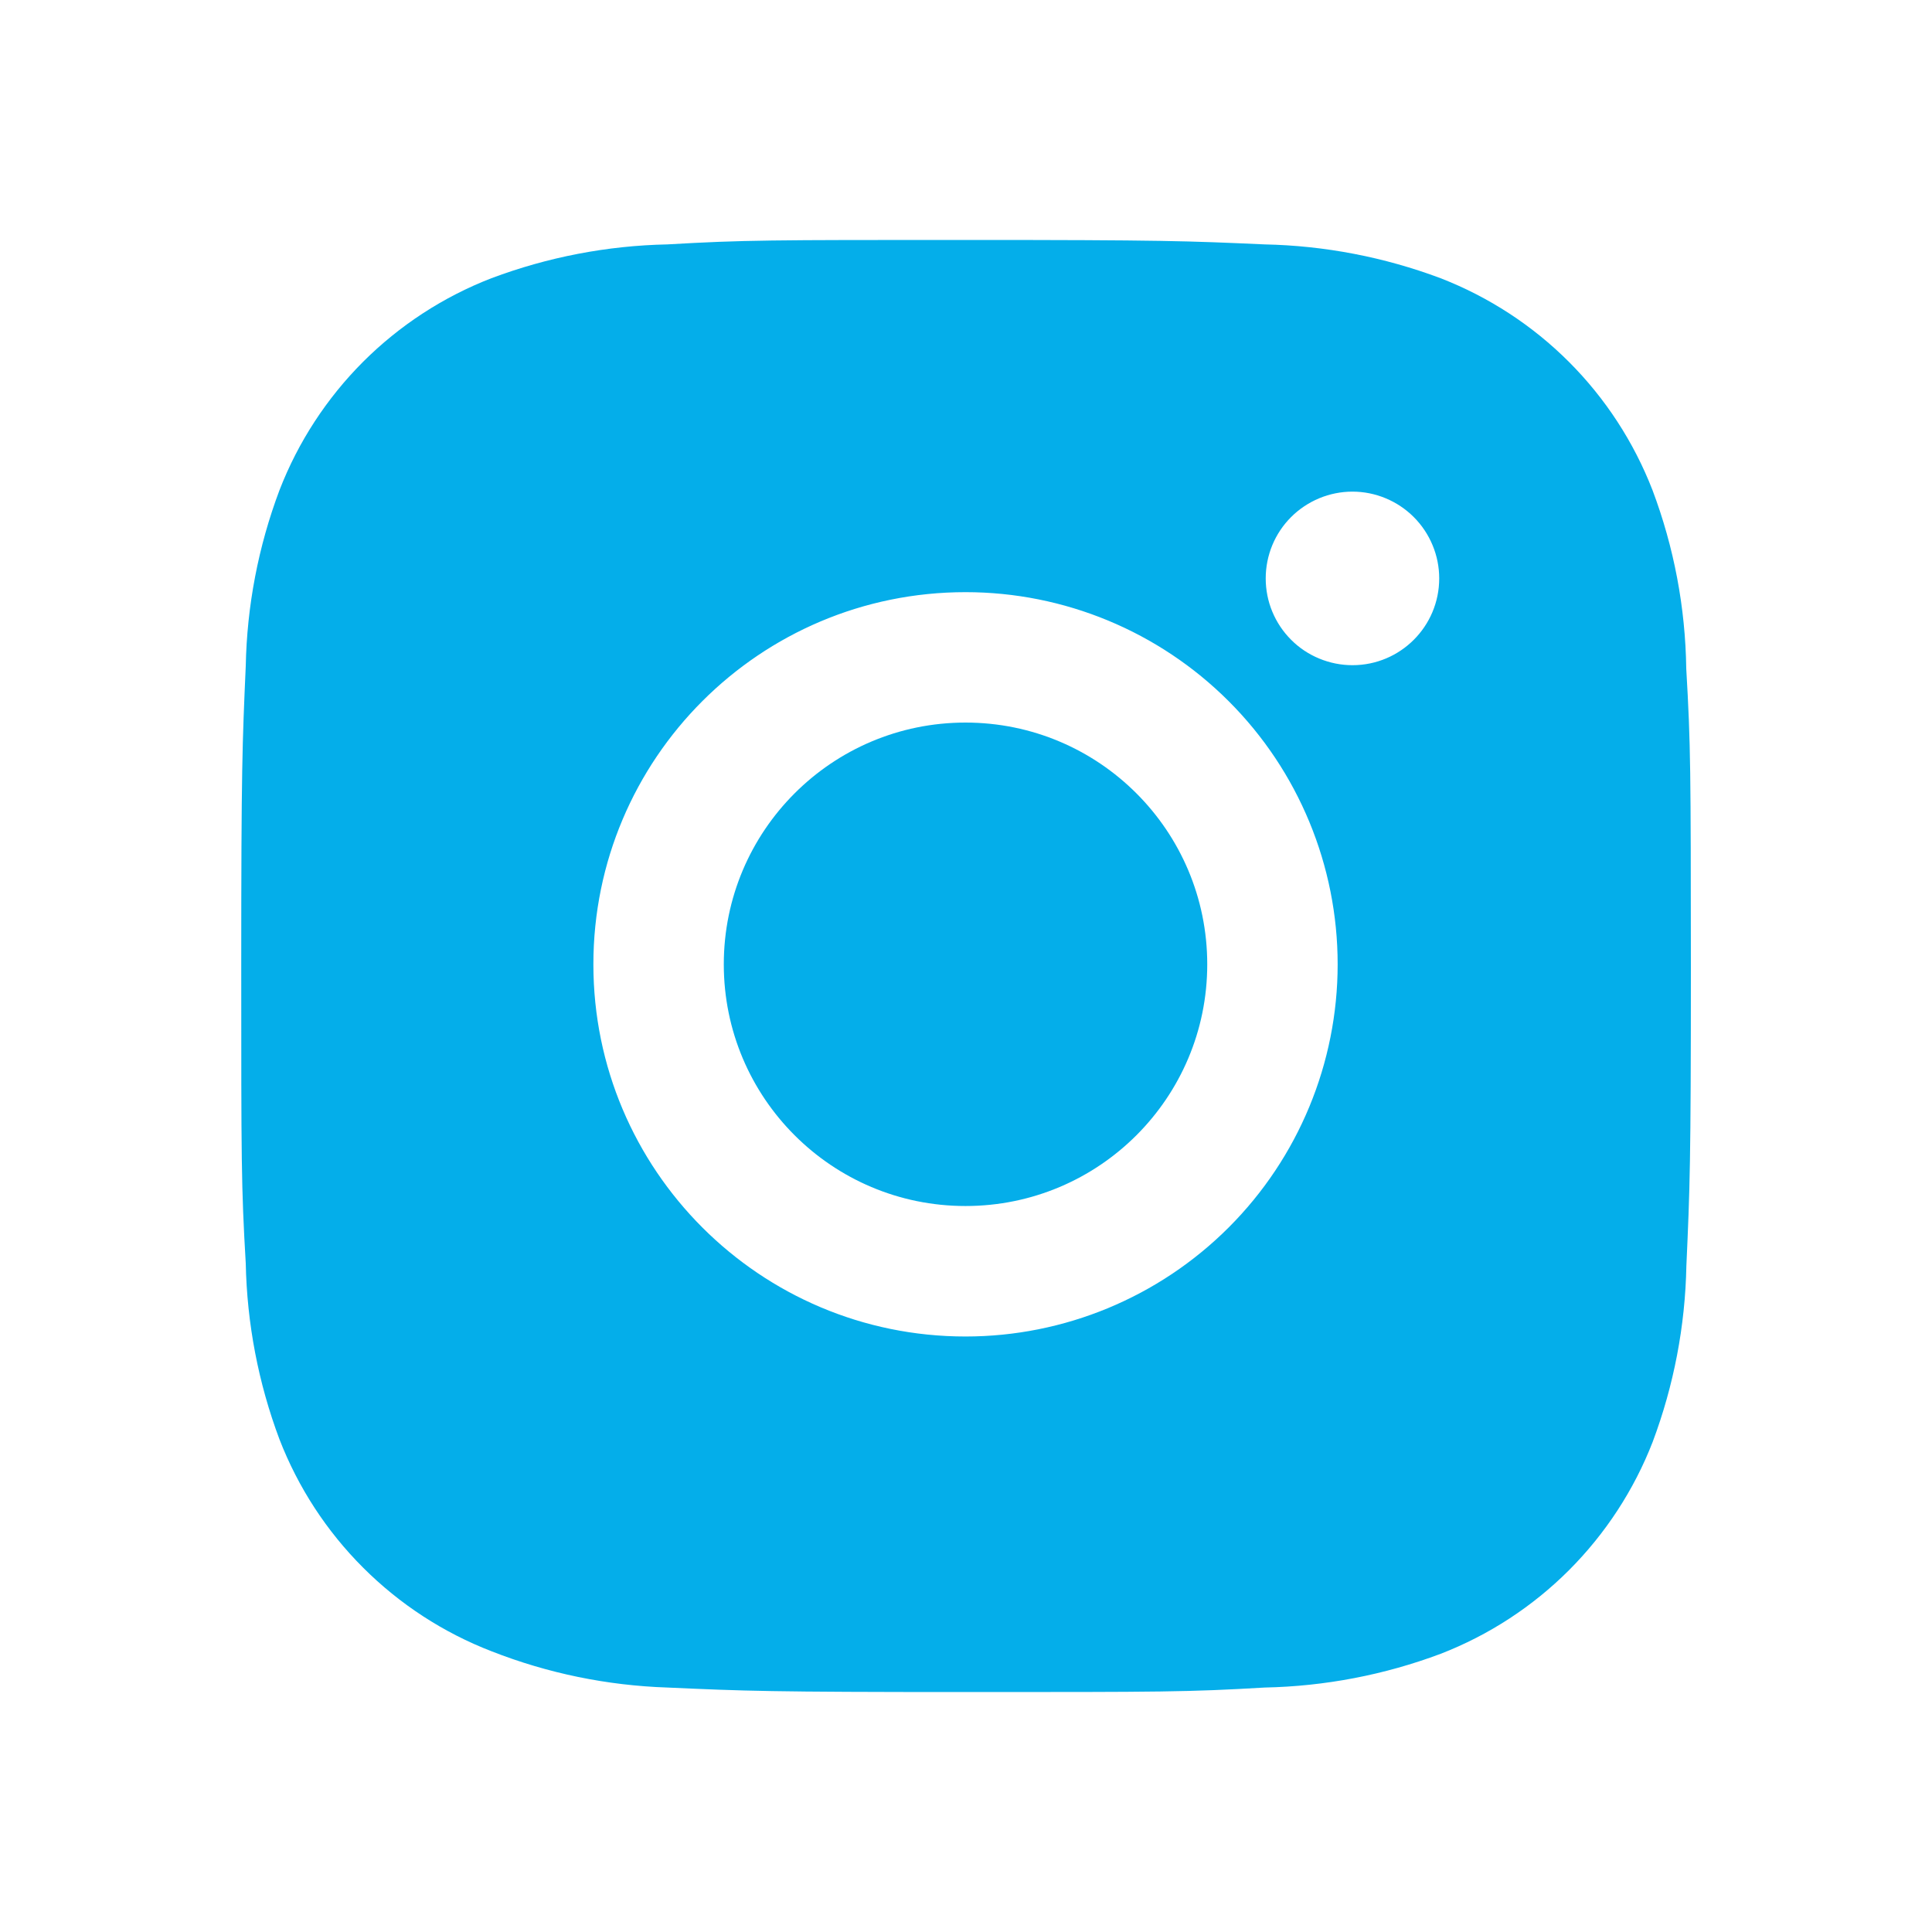 <?xml version="1.0" encoding="UTF-8"?> <svg xmlns="http://www.w3.org/2000/svg" width="30" height="30" viewBox="0 0 30 30" fill="none"> <path d="M26.184 10.381C26.171 9.435 25.994 8.497 25.66 7.611C25.37 6.864 24.928 6.185 24.362 5.619C23.795 5.052 23.116 4.61 22.369 4.32C21.494 3.992 20.57 3.814 19.636 3.795C18.434 3.741 18.053 3.726 15 3.726C11.948 3.726 11.556 3.726 10.363 3.795C9.429 3.814 8.506 3.992 7.631 4.32C6.884 4.609 6.205 5.052 5.638 5.618C5.072 6.185 4.629 6.864 4.34 7.611C4.011 8.485 3.834 9.409 3.816 10.342C3.763 11.546 3.746 11.928 3.746 14.98C3.746 18.032 3.746 18.422 3.816 19.617C3.835 20.552 4.011 21.475 4.34 22.351C4.63 23.099 5.072 23.777 5.639 24.343C6.206 24.91 6.885 25.352 7.633 25.641C8.504 25.983 9.428 26.173 10.364 26.204C11.568 26.258 11.949 26.274 15.001 26.274C18.054 26.274 18.445 26.274 19.639 26.204C20.573 26.185 21.497 26.008 22.371 25.68C23.119 25.39 23.797 24.948 24.364 24.381C24.93 23.814 25.373 23.136 25.663 22.389C25.991 21.514 26.168 20.591 26.186 19.655C26.24 18.453 26.256 18.071 26.256 15.018C26.254 11.965 26.254 11.578 26.184 10.381V10.381ZM14.993 20.753C11.8 20.753 9.214 18.166 9.214 14.974C9.214 11.781 11.8 9.195 14.993 9.195C16.525 9.195 17.995 9.804 19.079 10.888C20.163 11.971 20.771 13.441 20.771 14.974C20.771 16.506 20.163 17.976 19.079 19.06C17.995 20.144 16.525 20.753 14.993 20.753V20.753ZM21.001 10.329C20.824 10.329 20.649 10.294 20.485 10.226C20.322 10.159 20.173 10.06 20.048 9.934C19.923 9.809 19.824 9.661 19.756 9.497C19.688 9.334 19.654 9.158 19.654 8.981C19.654 8.804 19.689 8.629 19.756 8.466C19.824 8.302 19.923 8.154 20.048 8.029C20.173 7.904 20.322 7.805 20.485 7.737C20.649 7.669 20.824 7.634 21.001 7.634C21.178 7.634 21.353 7.669 21.516 7.737C21.68 7.805 21.828 7.904 21.953 8.029C22.078 8.154 22.177 8.302 22.245 8.466C22.313 8.629 22.348 8.804 22.348 8.981C22.348 9.726 21.745 10.329 21.001 10.329Z" fill="#04AEEA"></path> <path d="M14.992 18.727C17.066 18.727 18.746 17.047 18.746 14.974C18.746 12.901 17.066 11.22 14.992 11.22C12.919 11.22 11.239 12.901 11.239 14.974C11.239 17.047 12.919 18.727 14.992 18.727Z" fill="#04AEEA"></path> </svg> 